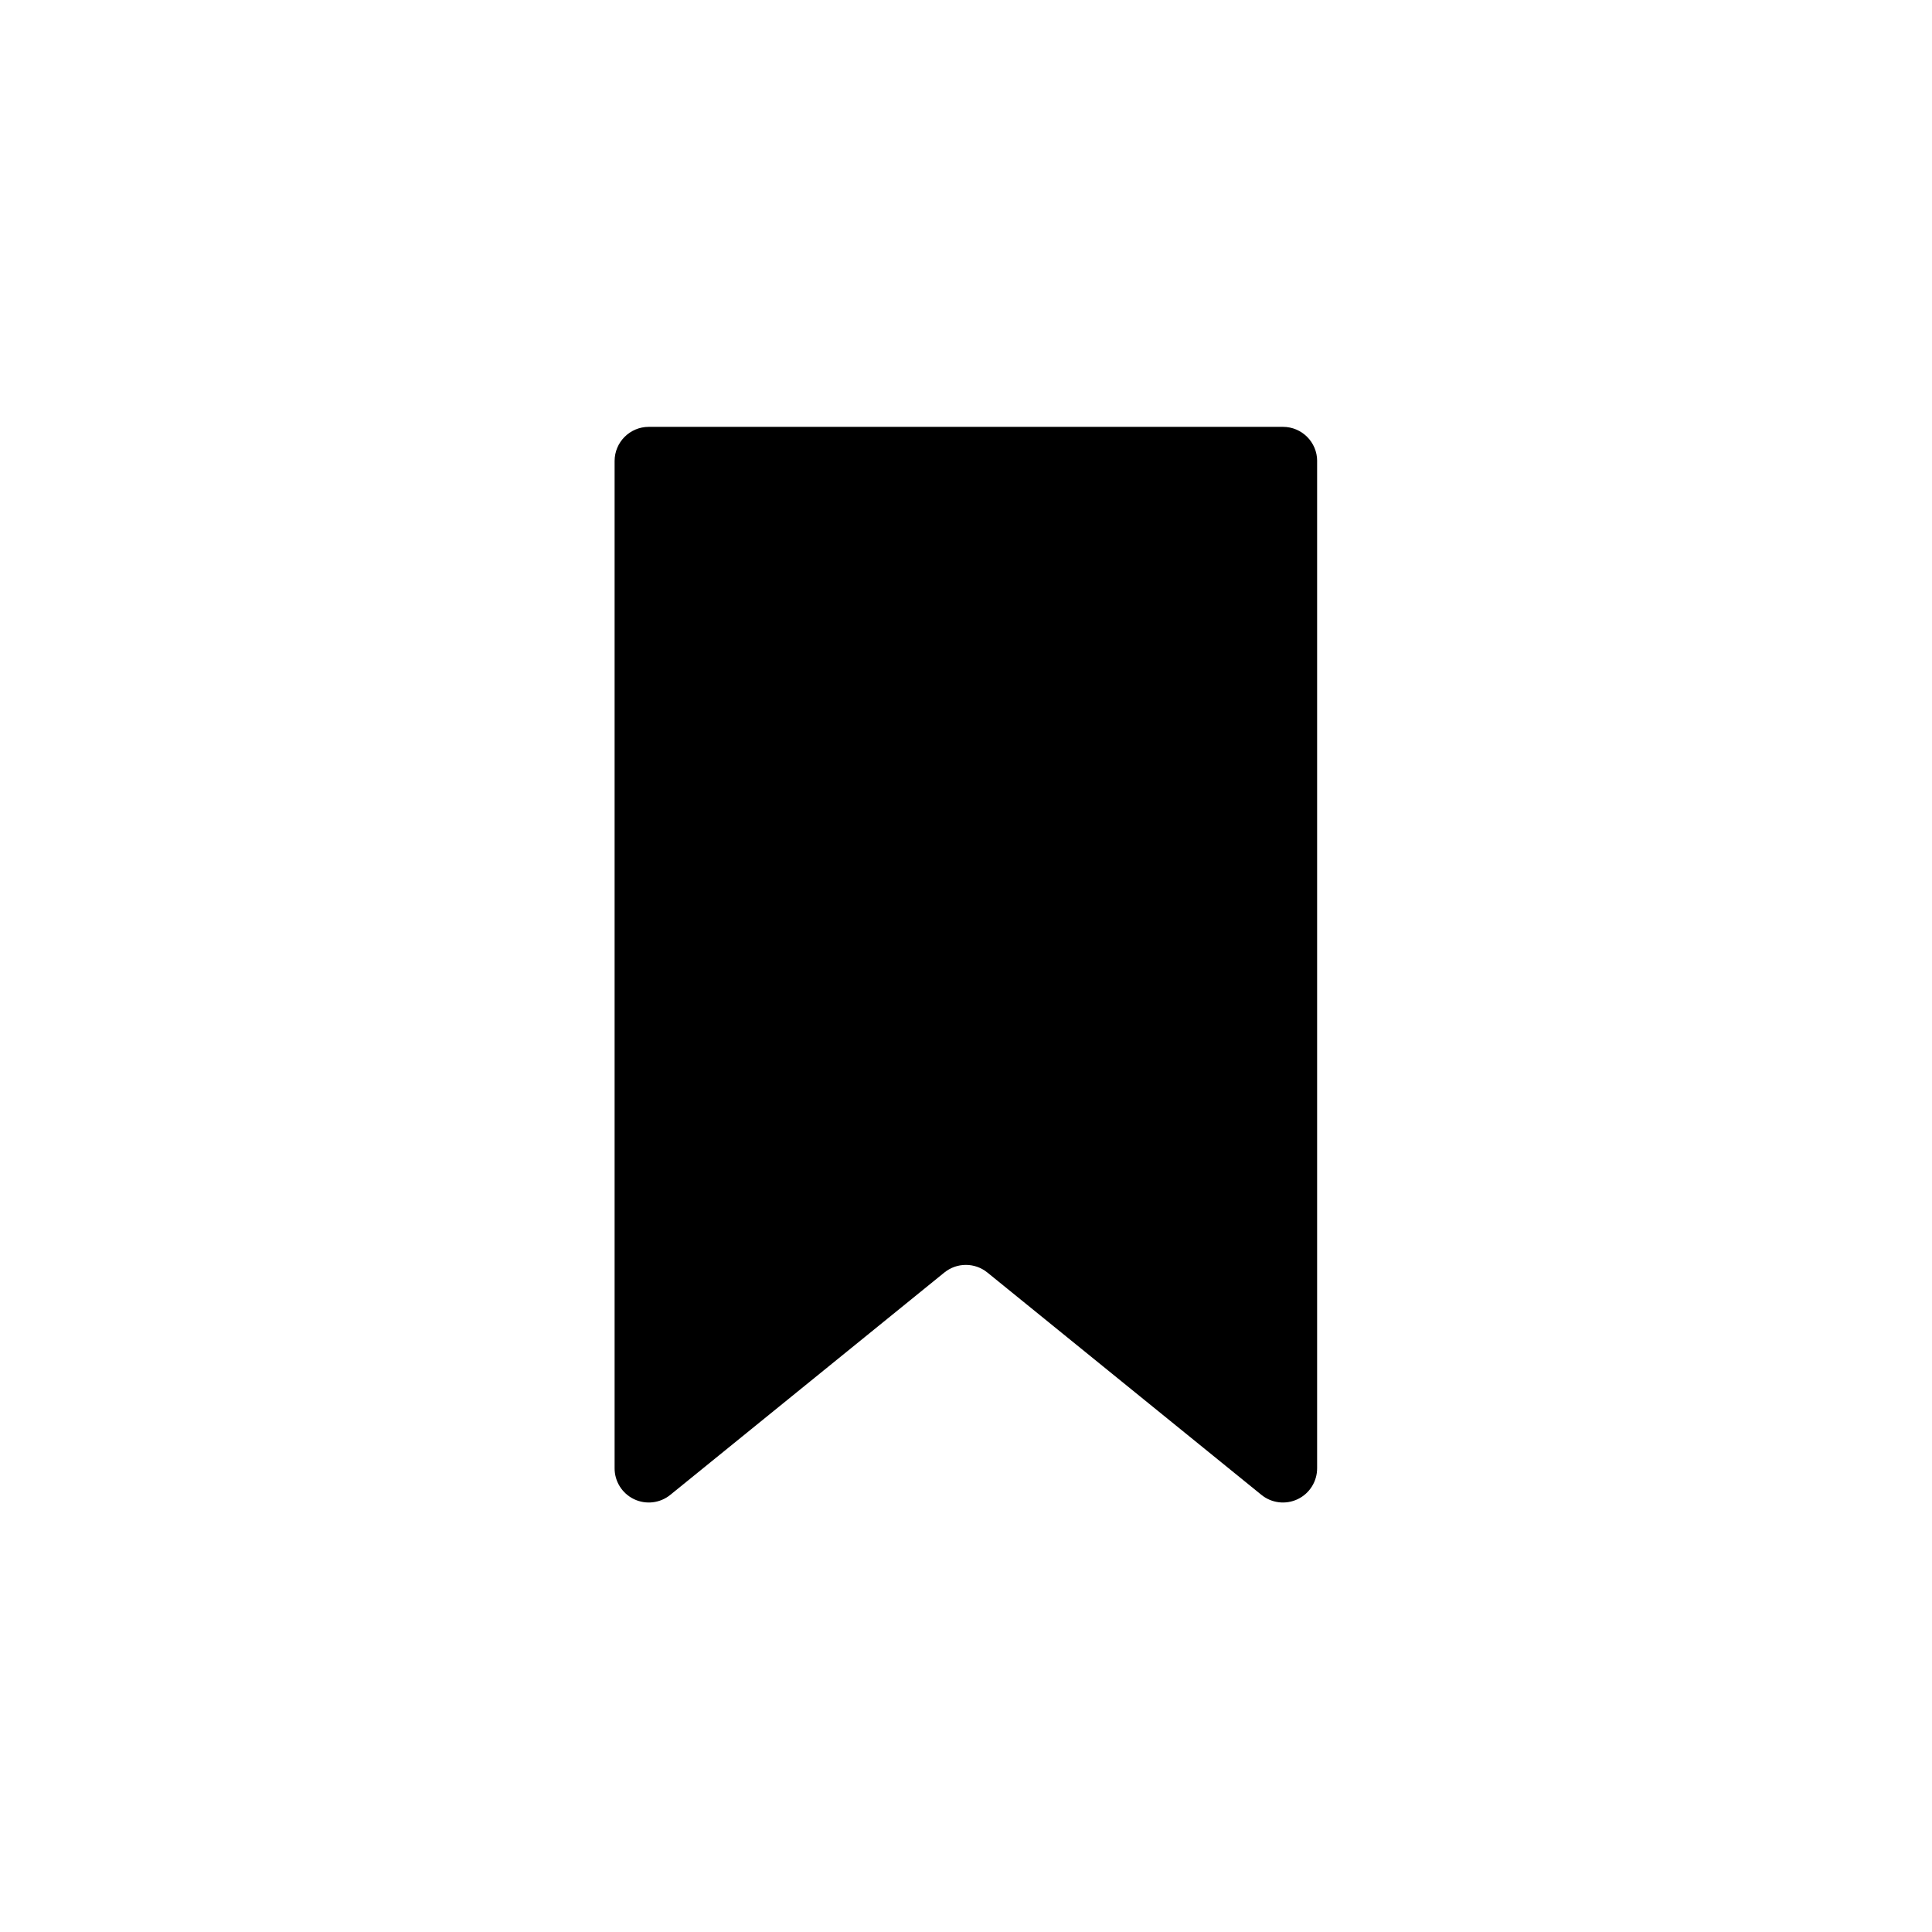 <?xml version="1.0" encoding="UTF-8"?>
<!-- Uploaded to: ICON Repo, www.svgrepo.com, Generator: ICON Repo Mixer Tools -->
<svg fill="#000000" width="800px" height="800px" version="1.1" viewBox="144 144 512 512" xmlns="http://www.w3.org/2000/svg">
 <path d="m493.05 266.18v266.86-0.004c0.035 3.519-1.973 6.738-5.144 8.258-3.172 1.516-6.938 1.062-9.656-1.172l-72.578-58.883c-3.328-2.703-8.09-2.703-11.418 0l-72.578 58.883c-2.719 2.234-6.484 2.688-9.656 1.172-3.172-1.52-5.18-4.738-5.144-8.258v-266.86c0-5 4.055-9.055 9.055-9.055h168.07c5 0 9.055 4.055 9.055 9.055z"/>
</svg>